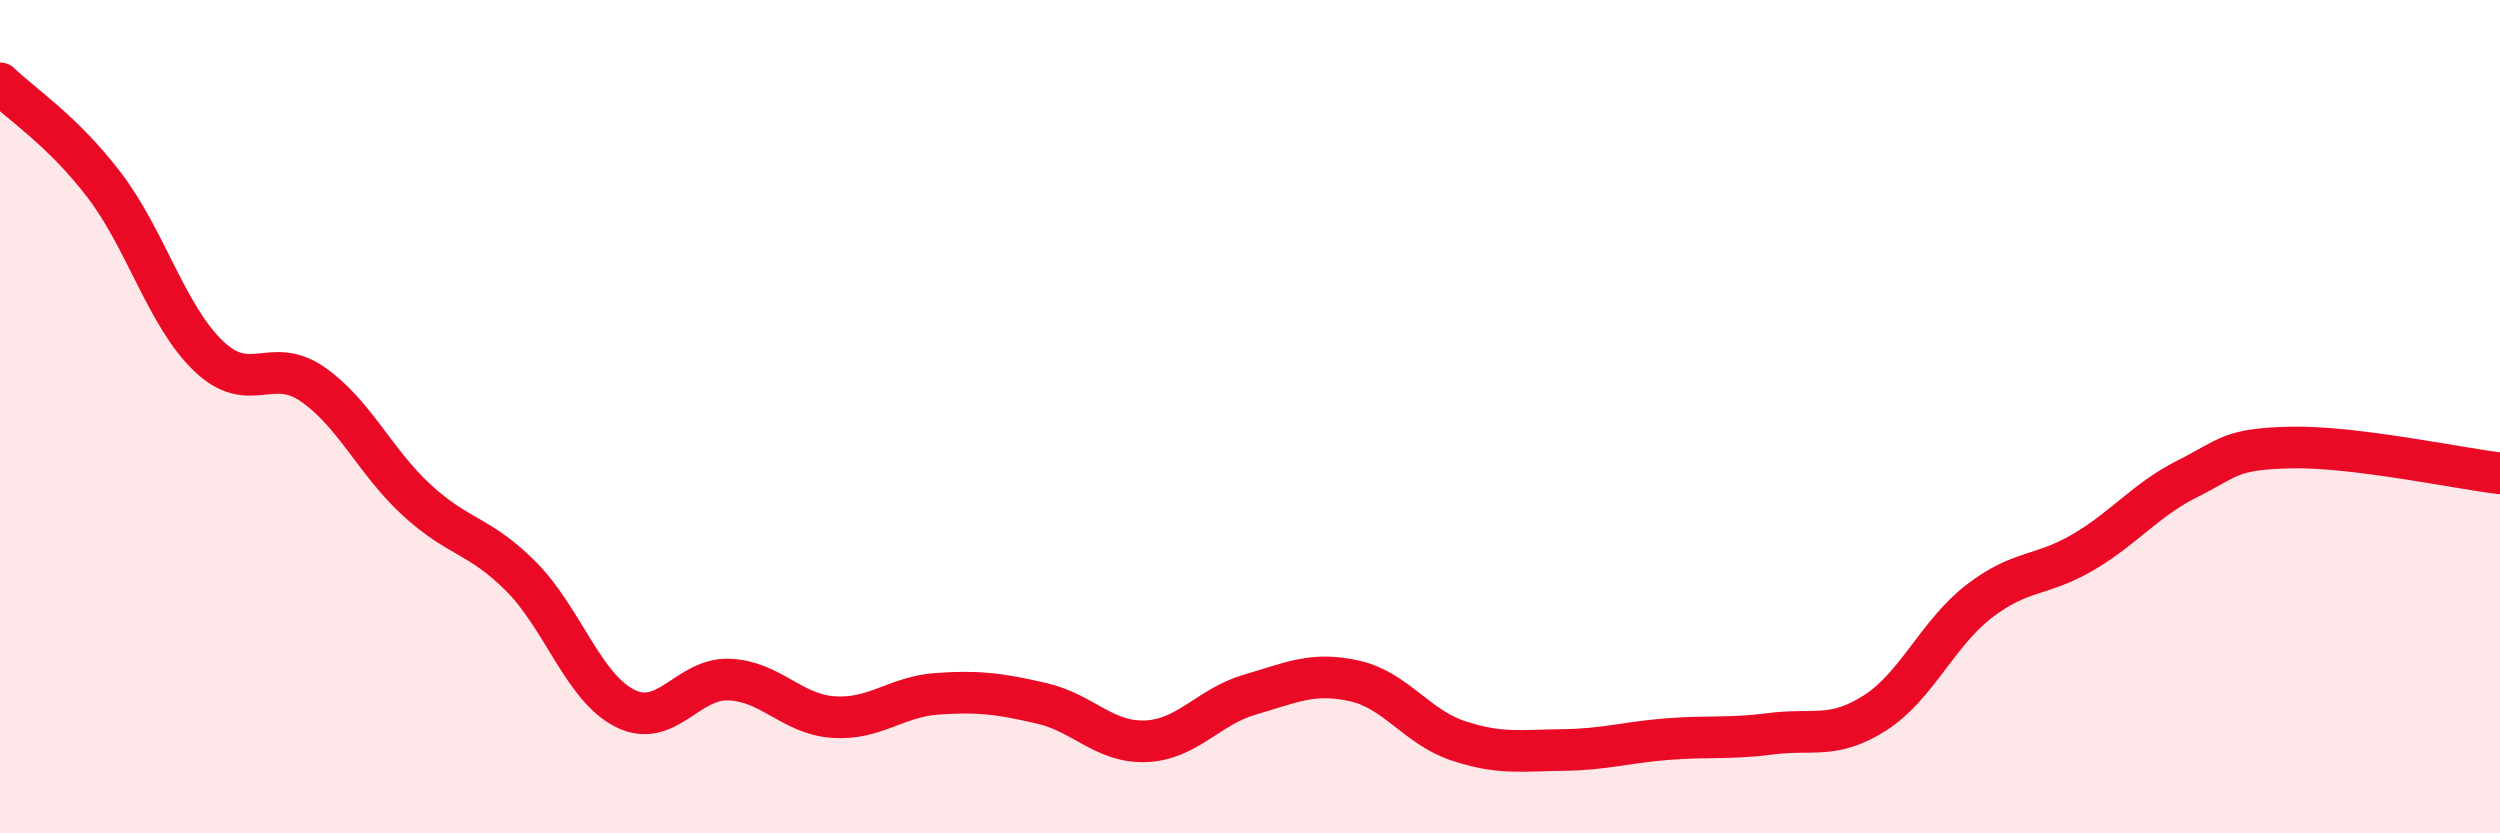
    <svg width="60" height="20" viewBox="0 0 60 20" xmlns="http://www.w3.org/2000/svg">
      <path
        d="M 0,2 C 0.5,2.49 1.5,3.13 2.5,4.44 C 3.5,5.75 4,7.58 5,8.54 C 6,9.5 6.5,8.53 7.5,9.22 C 8.5,9.91 9,11.08 10,12 C 11,12.92 11.5,12.83 12.5,13.83 C 13.5,14.83 14,16.5 15,17 C 16,17.5 16.5,16.27 17.5,16.31 C 18.5,16.35 19,17.14 20,17.21 C 21,17.28 21.5,16.72 22.5,16.65 C 23.5,16.58 24,16.65 25,16.88 C 26,17.11 26.5,17.83 27.5,17.79 C 28.5,17.75 29,16.96 30,16.67 C 31,16.38 31.5,16.12 32.5,16.34 C 33.5,16.56 34,17.45 35,17.78 C 36,18.11 36.5,18.01 37.5,18 C 38.5,17.99 39,17.82 40,17.74 C 41,17.66 41.5,17.74 42.5,17.61 C 43.5,17.48 44,17.75 45,17.11 C 46,16.47 46.5,15.2 47.5,14.43 C 48.5,13.66 49,13.84 50,13.25 C 51,12.66 51.5,11.99 52.5,11.49 C 53.5,10.99 53.5,10.77 55,10.74 C 56.5,10.71 59,11.24 60,11.36L60 20L0 20Z"
        fill="#EB0A25"
        opacity="0.1"
        stroke-linecap="round"
        stroke-linejoin="round"
      />
      <path
        d="M 0,2 C 0.5,2.49 1.5,3.13 2.5,4.44 C 3.5,5.75 4,7.58 5,8.54 C 6,9.5 6.5,8.53 7.5,9.22 C 8.5,9.91 9,11.08 10,12 C 11,12.92 11.5,12.83 12.5,13.83 C 13.5,14.83 14,16.5 15,17 C 16,17.5 16.5,16.27 17.5,16.31 C 18.5,16.35 19,17.14 20,17.21 C 21,17.28 21.5,16.72 22.5,16.65 C 23.5,16.58 24,16.65 25,16.88 C 26,17.11 26.5,17.83 27.5,17.79 C 28.5,17.75 29,16.96 30,16.67 C 31,16.38 31.5,16.12 32.5,16.34 C 33.5,16.56 34,17.45 35,17.78 C 36,18.11 36.5,18.01 37.5,18 C 38.5,17.99 39,17.82 40,17.74 C 41,17.66 41.5,17.74 42.5,17.61 C 43.5,17.48 44,17.75 45,17.11 C 46,16.47 46.5,15.2 47.5,14.43 C 48.5,13.66 49,13.84 50,13.25 C 51,12.66 51.5,11.99 52.5,11.49 C 53.5,10.99 53.5,10.77 55,10.74 C 56.5,10.71 59,11.24 60,11.36"
        stroke="#EB0A25"
        stroke-width="1"
        fill="none"
        stroke-linecap="round"
        stroke-linejoin="round"
      />
    </svg>
  